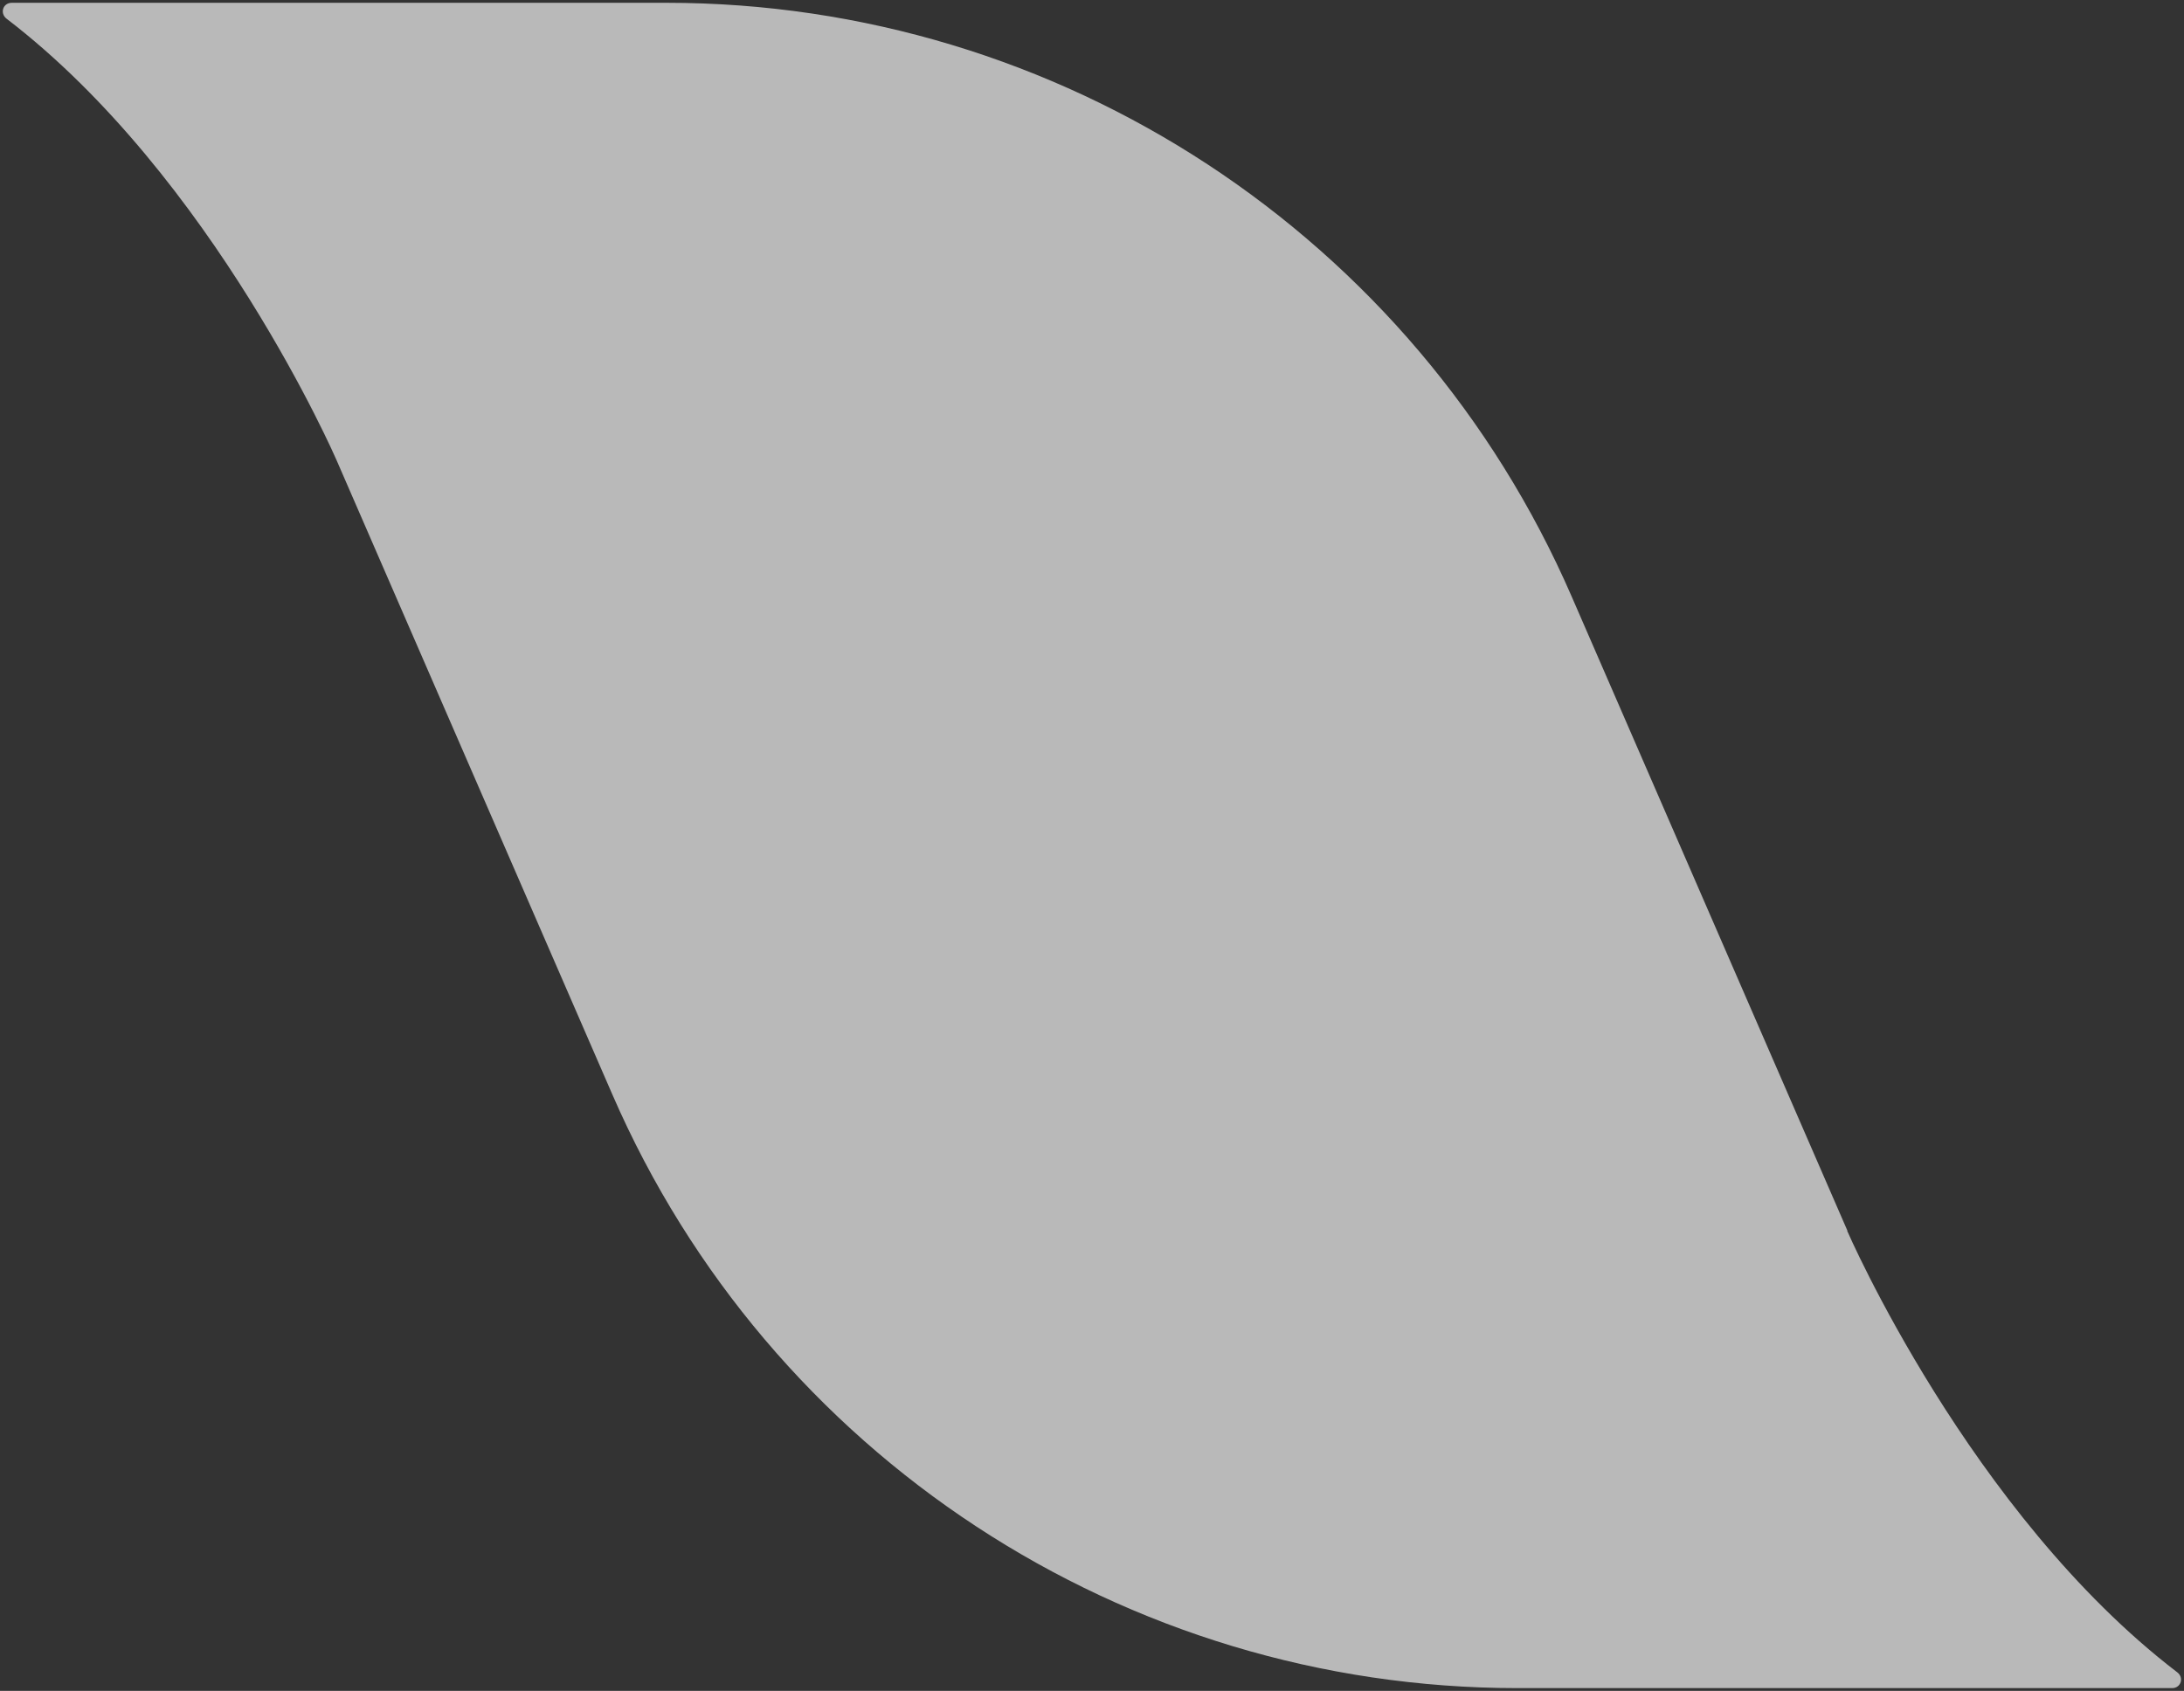 <svg width="390" height="302" viewBox="0 0 390 302" fill="none" xmlns="http://www.w3.org/2000/svg">
<rect x="0" y="0" width="390" height="302" fill="#333333" stroke="none"/>
<path opacity="0.7" d="M329.901 219.817L280.639 106.501C252.655 42.123 189.175 0.5 119.039 0.5H2.112C0.499 0.5 -0.056 2.367 1.154 3.325C38.214 31.68 60.097 82.183 60.097 82.183L109.358 195.499C137.342 259.877 200.822 301.5 270.958 301.5H387.885C389.448 301.5 390.053 299.633 388.793 298.675C351.733 270.32 329.85 219.817 329.85 219.817H329.901Z" fill="#F2F2F2"/>
</svg>
